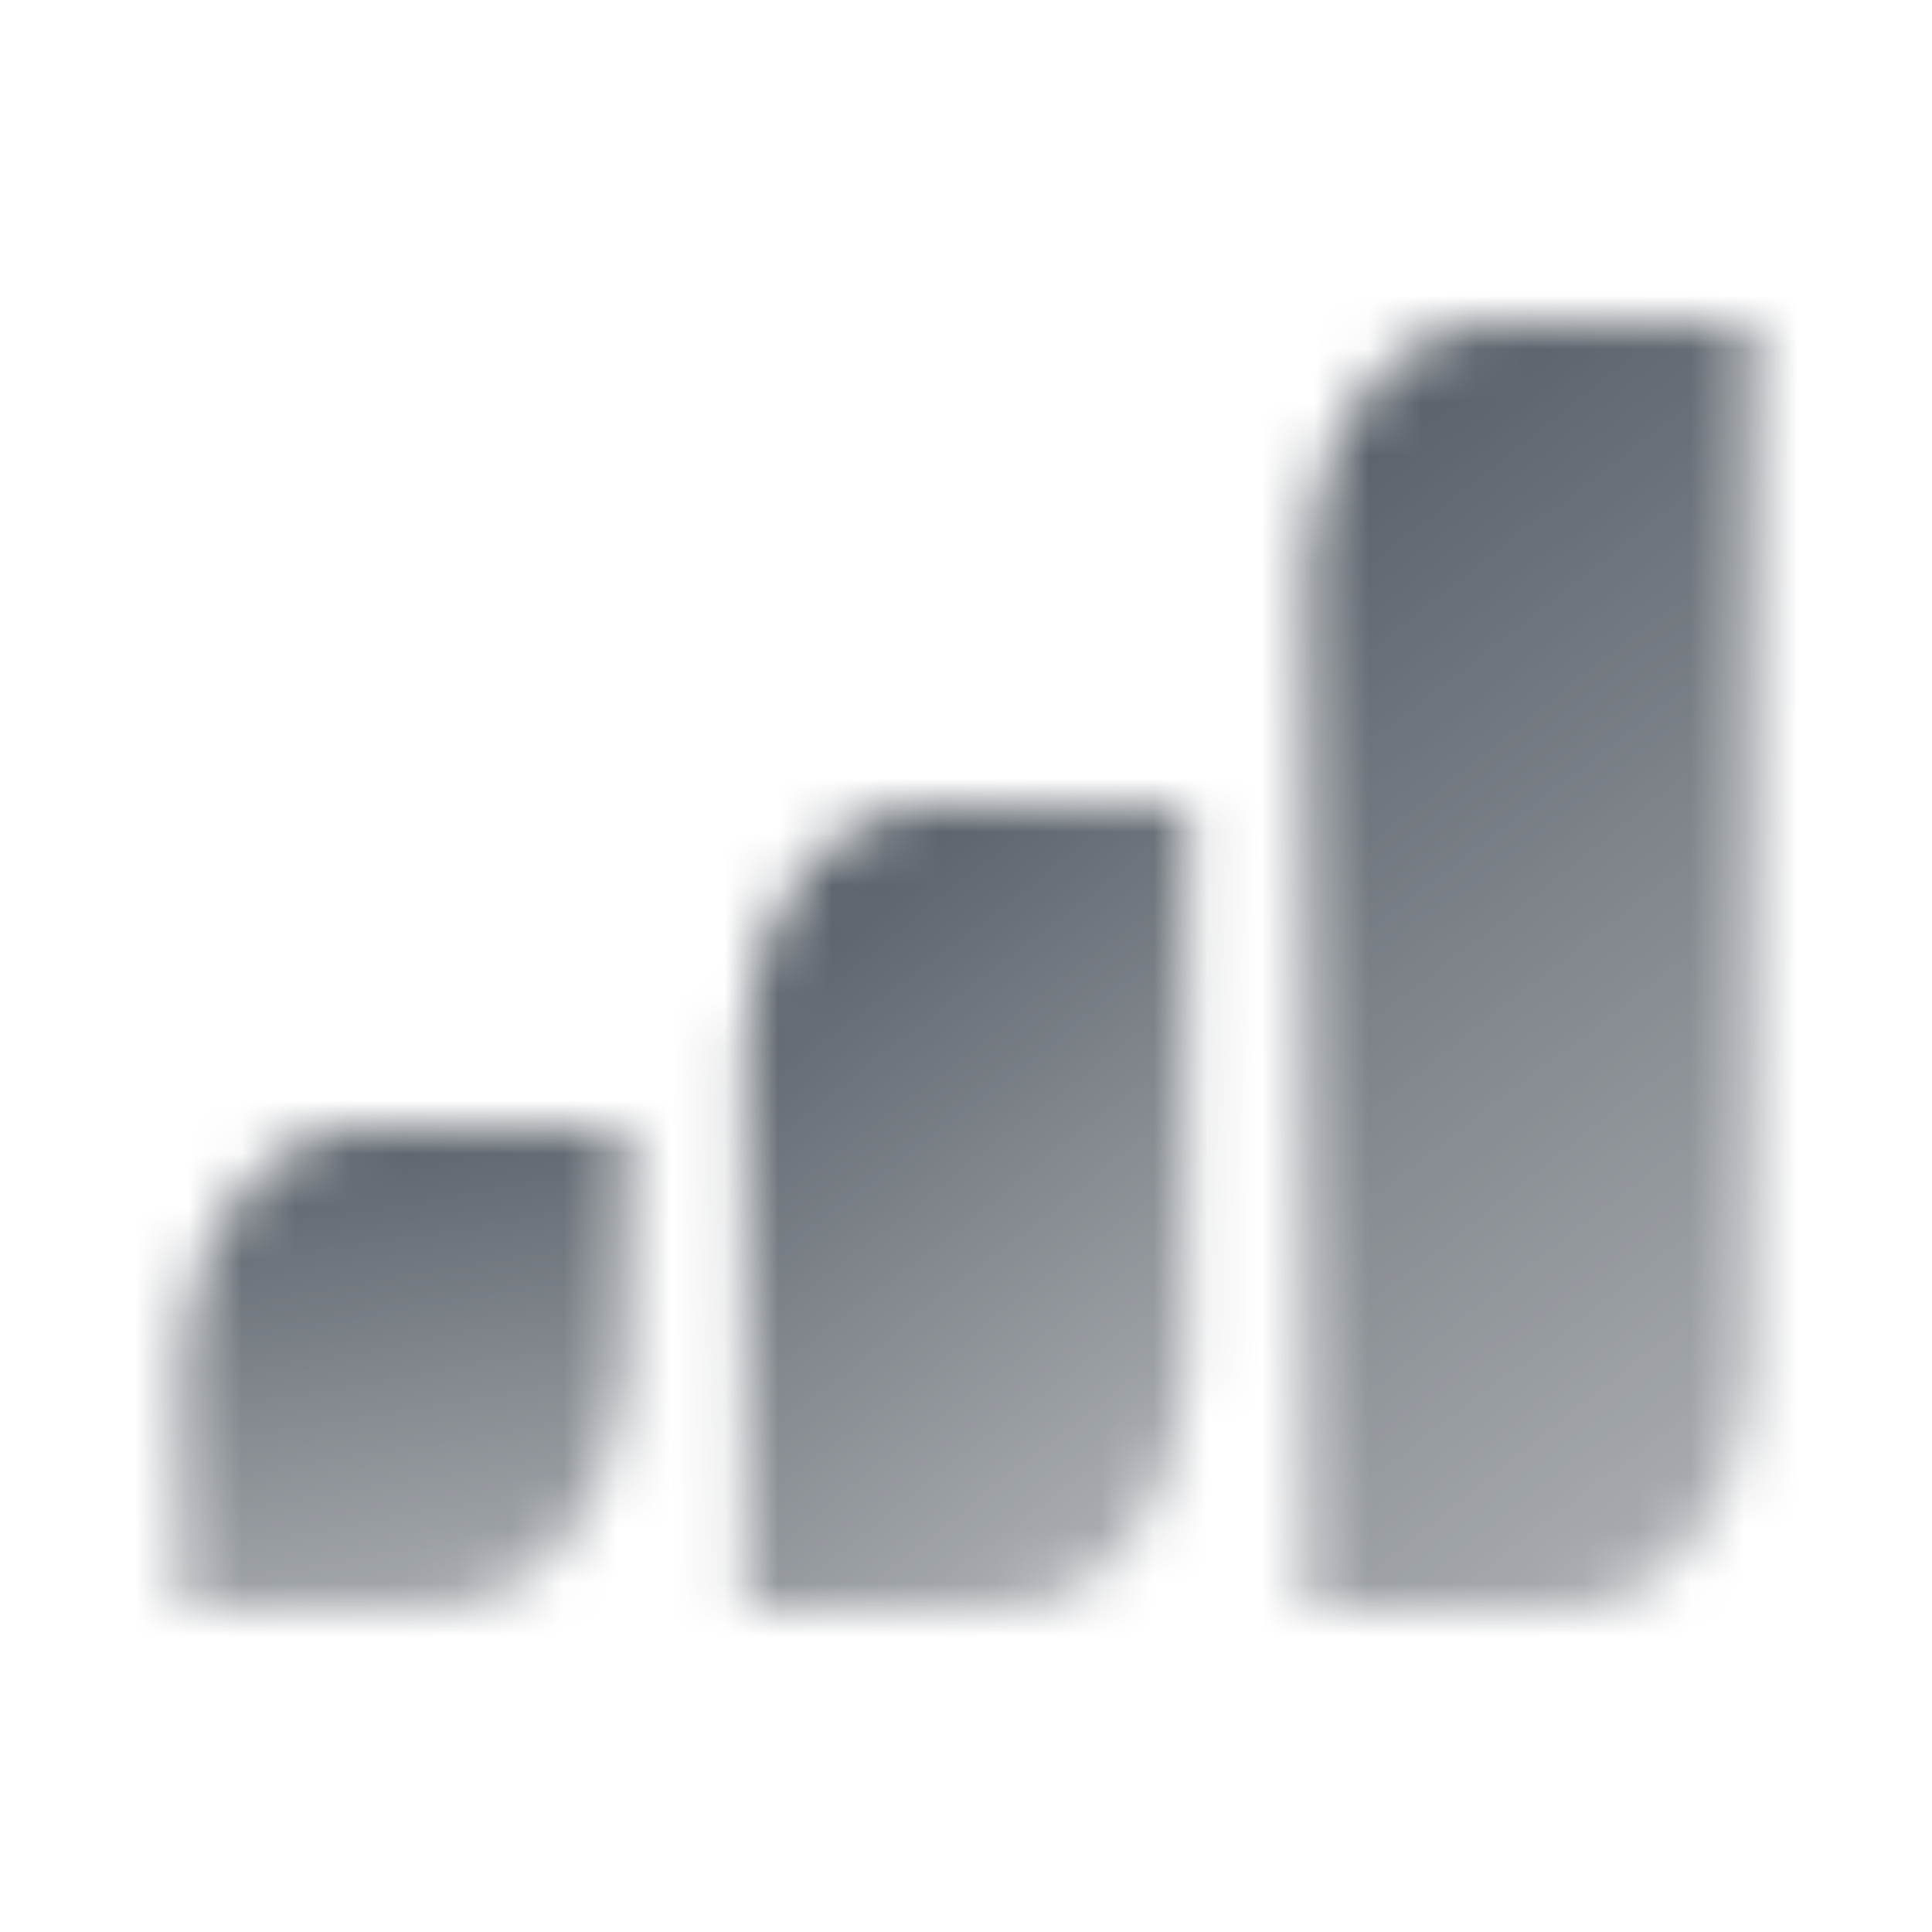 <svg width="36" height="36" viewBox="0 0 36 36" fill="none" xmlns="http://www.w3.org/2000/svg">
<mask id="mask0_4200_39515" style="mask-type:alpha" maskUnits="userSpaceOnUse" x="3" y="6" width="30" height="24">
<path d="M3.375 25.5C3.375 23.015 4.958 21 6.911 21H11.625V25.5C11.625 27.985 10.042 30 8.089 30H3.375V25.5Z" fill="url(#paint0_linear_4200_39515)"/>
<path d="M13.875 19.5C13.875 17.015 15.458 15 17.411 15H22.125V25.5C22.125 27.985 20.542 30 18.589 30H13.875V19.5Z" fill="url(#paint1_linear_4200_39515)"/>
<path d="M24.375 10.5C24.375 8.015 25.958 6 27.911 6H32.625V25.5C32.625 27.985 31.042 30 29.089 30H24.375V10.5Z" fill="url(#paint2_linear_4200_39515)"/>
</mask>
<g mask="url(#mask0_4200_39515)">
<path d="M0 1.5H36V37.5H0L0 1.5Z" fill="#5C636B"/>
</g>
<defs>
<linearGradient id="paint0_linear_4200_39515" x1="7.5" y1="21" x2="8.971" y2="29.753" gradientUnits="userSpaceOnUse">
<stop/>
<stop offset="1" stop-opacity="0.55"/>
</linearGradient>
<linearGradient id="paint1_linear_4200_39515" x1="18" y1="15" x2="25.266" y2="24.357" gradientUnits="userSpaceOnUse">
<stop/>
<stop offset="1" stop-opacity="0.55"/>
</linearGradient>
<linearGradient id="paint2_linear_4200_39515" x1="28.5" y1="6" x2="40.126" y2="20.971" gradientUnits="userSpaceOnUse">
<stop/>
<stop offset="1" stop-opacity="0.55"/>
</linearGradient>
</defs>
</svg>
